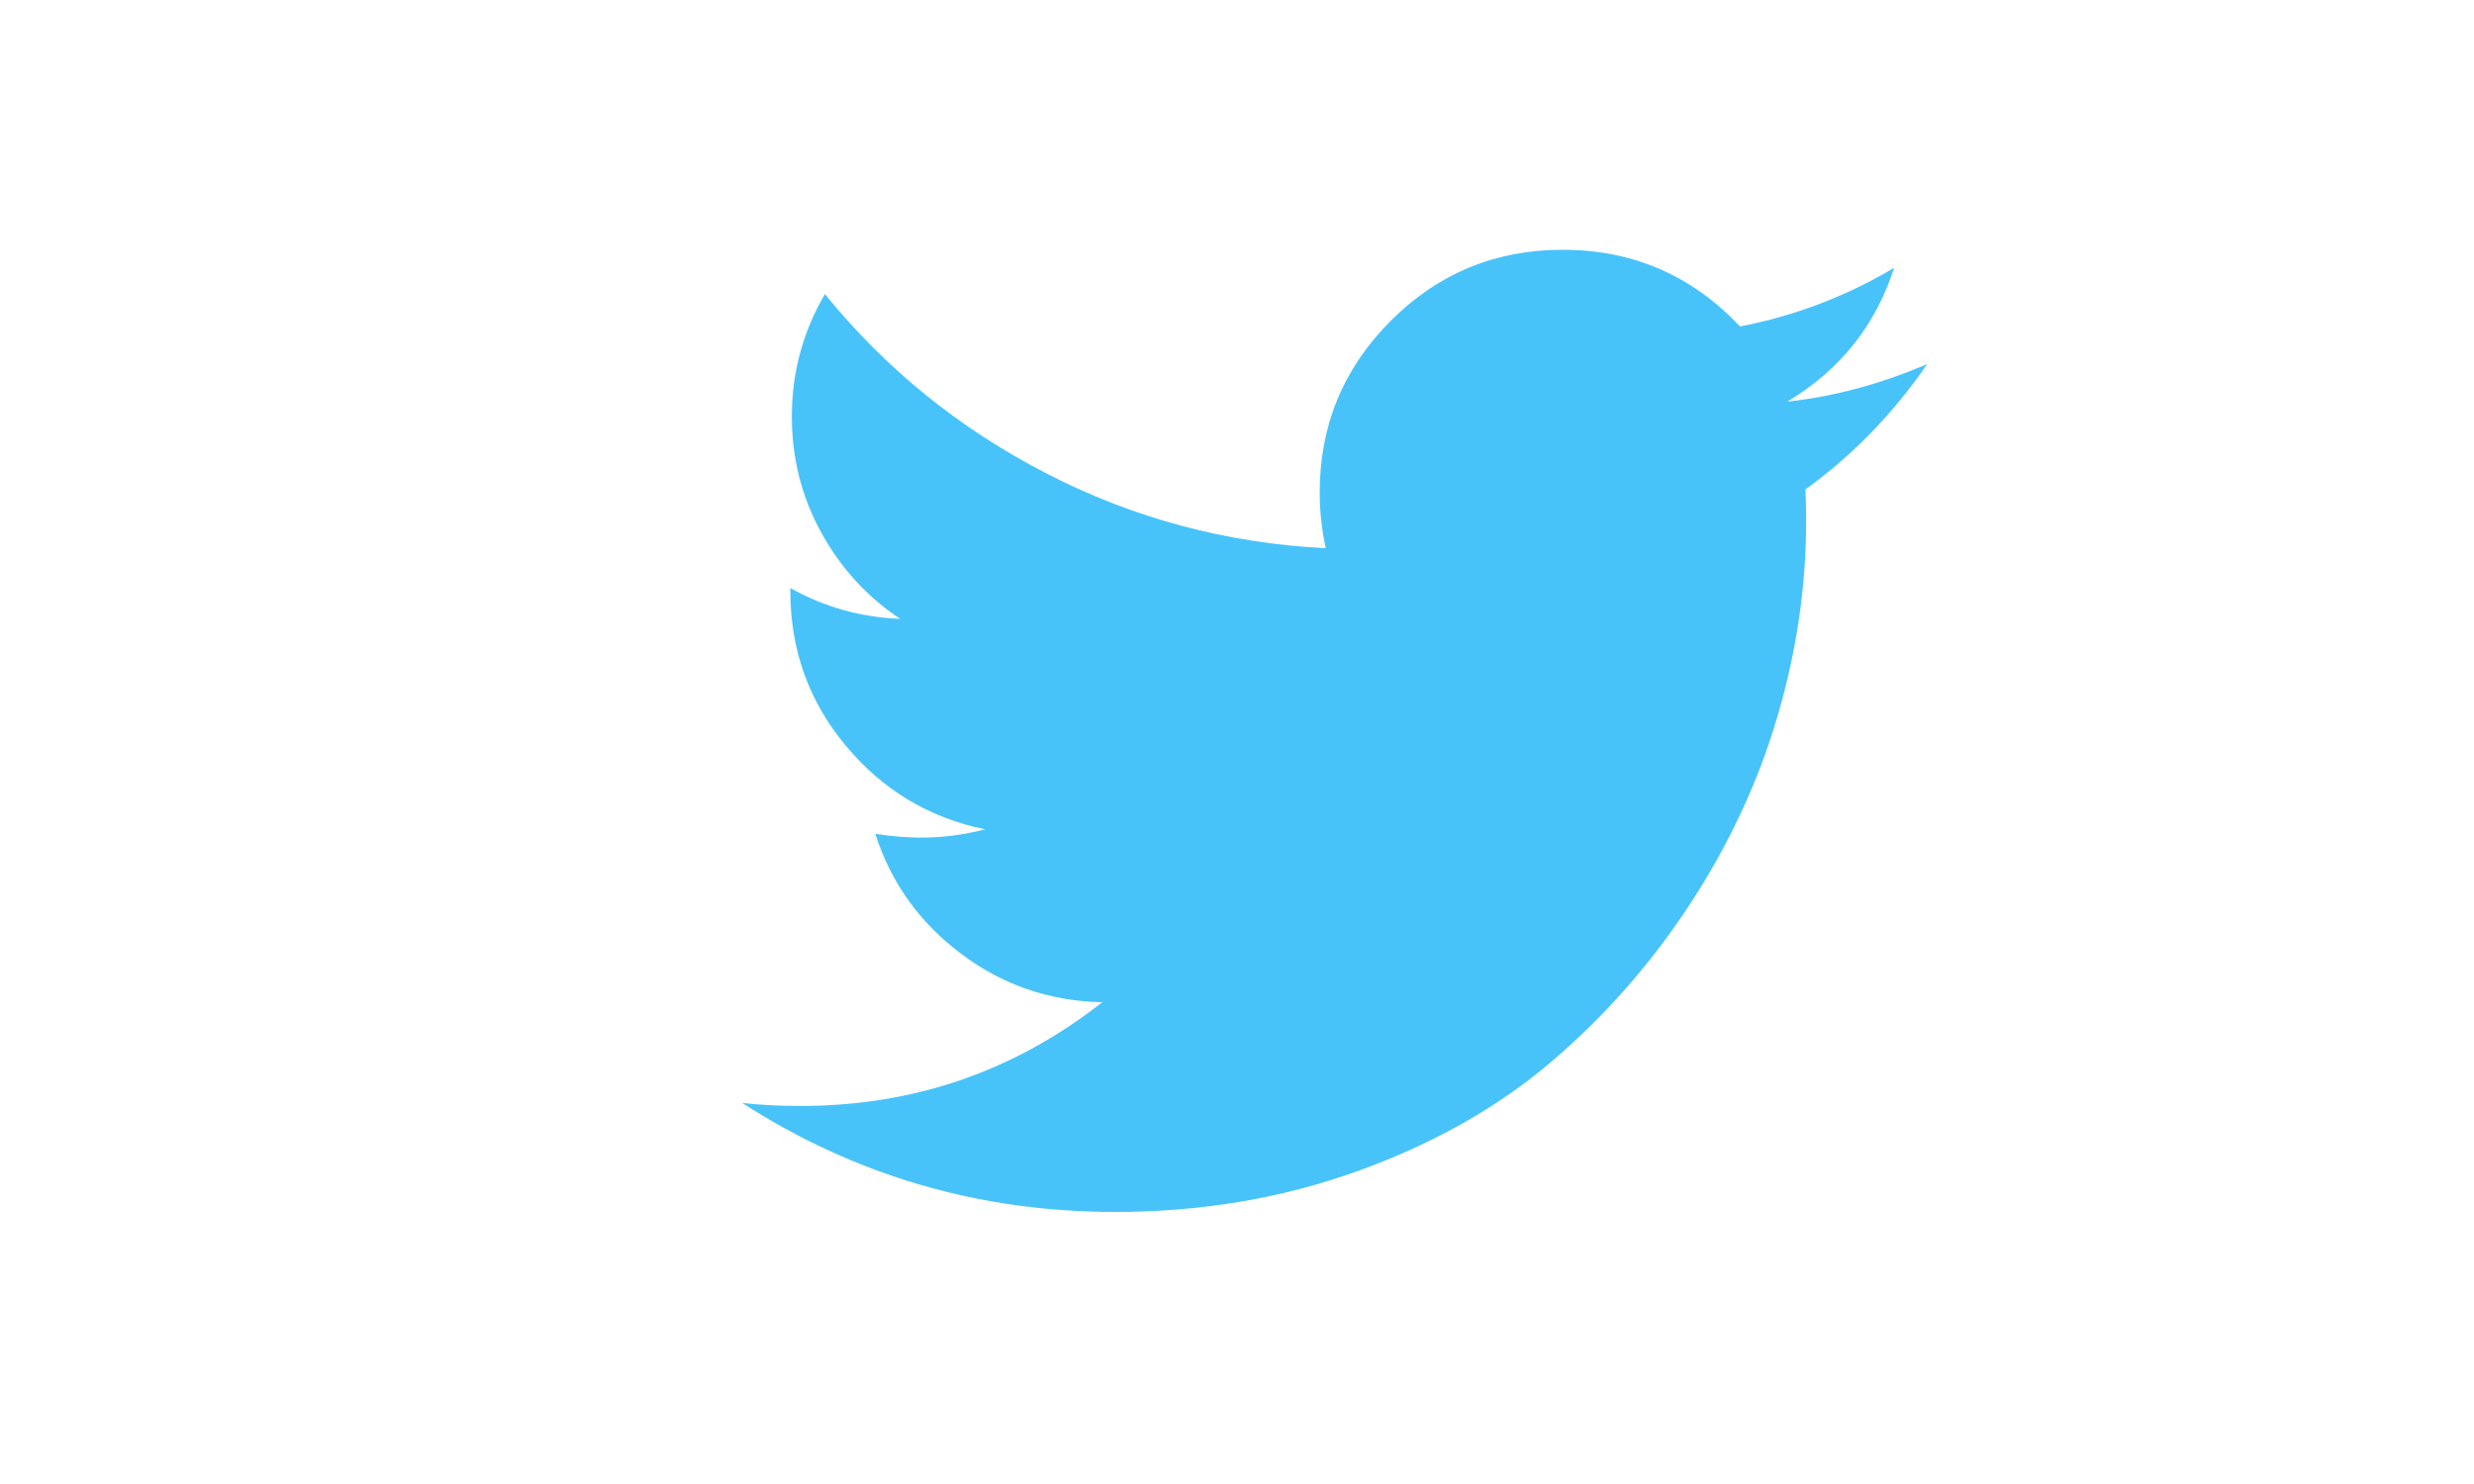 <?xml version="1.0" encoding="utf-8"?>
<!DOCTYPE svg PUBLIC "-//W3C//DTD SVG 1.1//EN" "http://www.w3.org/Graphics/SVG/1.1/DTD/svg11.dtd">
<svg version="1.1" id="widgetkit_widgets_twitter" xmlns="http://www.w3.org/2000/svg" xmlns:xlink="http://www.w3.org/1999/xlink" x="0px" y="0px"
	 width="200px" height="120px" viewBox="0 0 200 120" enable-background="new 0 0 200 120" xml:space="preserve">
<g>
	<path fill="#48C3FA" d="M155.796,29.436c-2.716,3.971-5.998,7.354-9.848,10.151c0.04,0.567,0.061,1.418,0.061,2.551
		c0,5.271-0.771,10.527-2.31,15.774c-1.54,5.248-3.88,10.283-7.021,15.106c-3.14,4.822-6.879,9.086-11.214,12.794
		c-4.337,3.707-9.564,6.667-15.684,8.874C103.663,96.896,97.119,98,90.149,98C79.166,98,69.117,95.062,60,89.186
		c1.418,0.164,2.999,0.243,4.741,0.243c9.118,0,17.241-2.796,24.374-8.389c-4.255-0.079-8.063-1.387-11.427-3.92
		c-3.363-2.531-5.673-5.764-6.929-9.694c1.337,0.201,2.573,0.304,3.708,0.304c1.742,0,3.465-0.223,5.167-0.669
		c-4.54-0.932-8.298-3.191-11.275-6.777c-2.979-3.586-4.468-7.75-4.468-12.491v-0.243c2.755,1.54,5.714,2.37,8.875,2.491
		c-2.675-1.782-4.802-4.111-6.382-6.989c-1.581-2.877-2.371-5.997-2.371-9.361c0-3.564,0.891-6.868,2.675-9.907
		c4.903,6.039,10.87,10.87,17.901,14.497c7.03,3.627,14.557,5.643,22.581,6.049c-0.324-1.541-0.486-3.04-0.486-4.499
		c0-5.43,1.916-10.06,5.745-13.889c3.829-3.83,8.458-5.745,13.889-5.745c5.673,0,10.455,2.067,14.345,6.201
		c4.416-0.852,8.571-2.432,12.461-4.741c-1.5,4.66-4.376,8.267-8.631,10.818C148.259,32.069,152.026,31.056,155.796,29.436z"/>
</g>
</svg>
